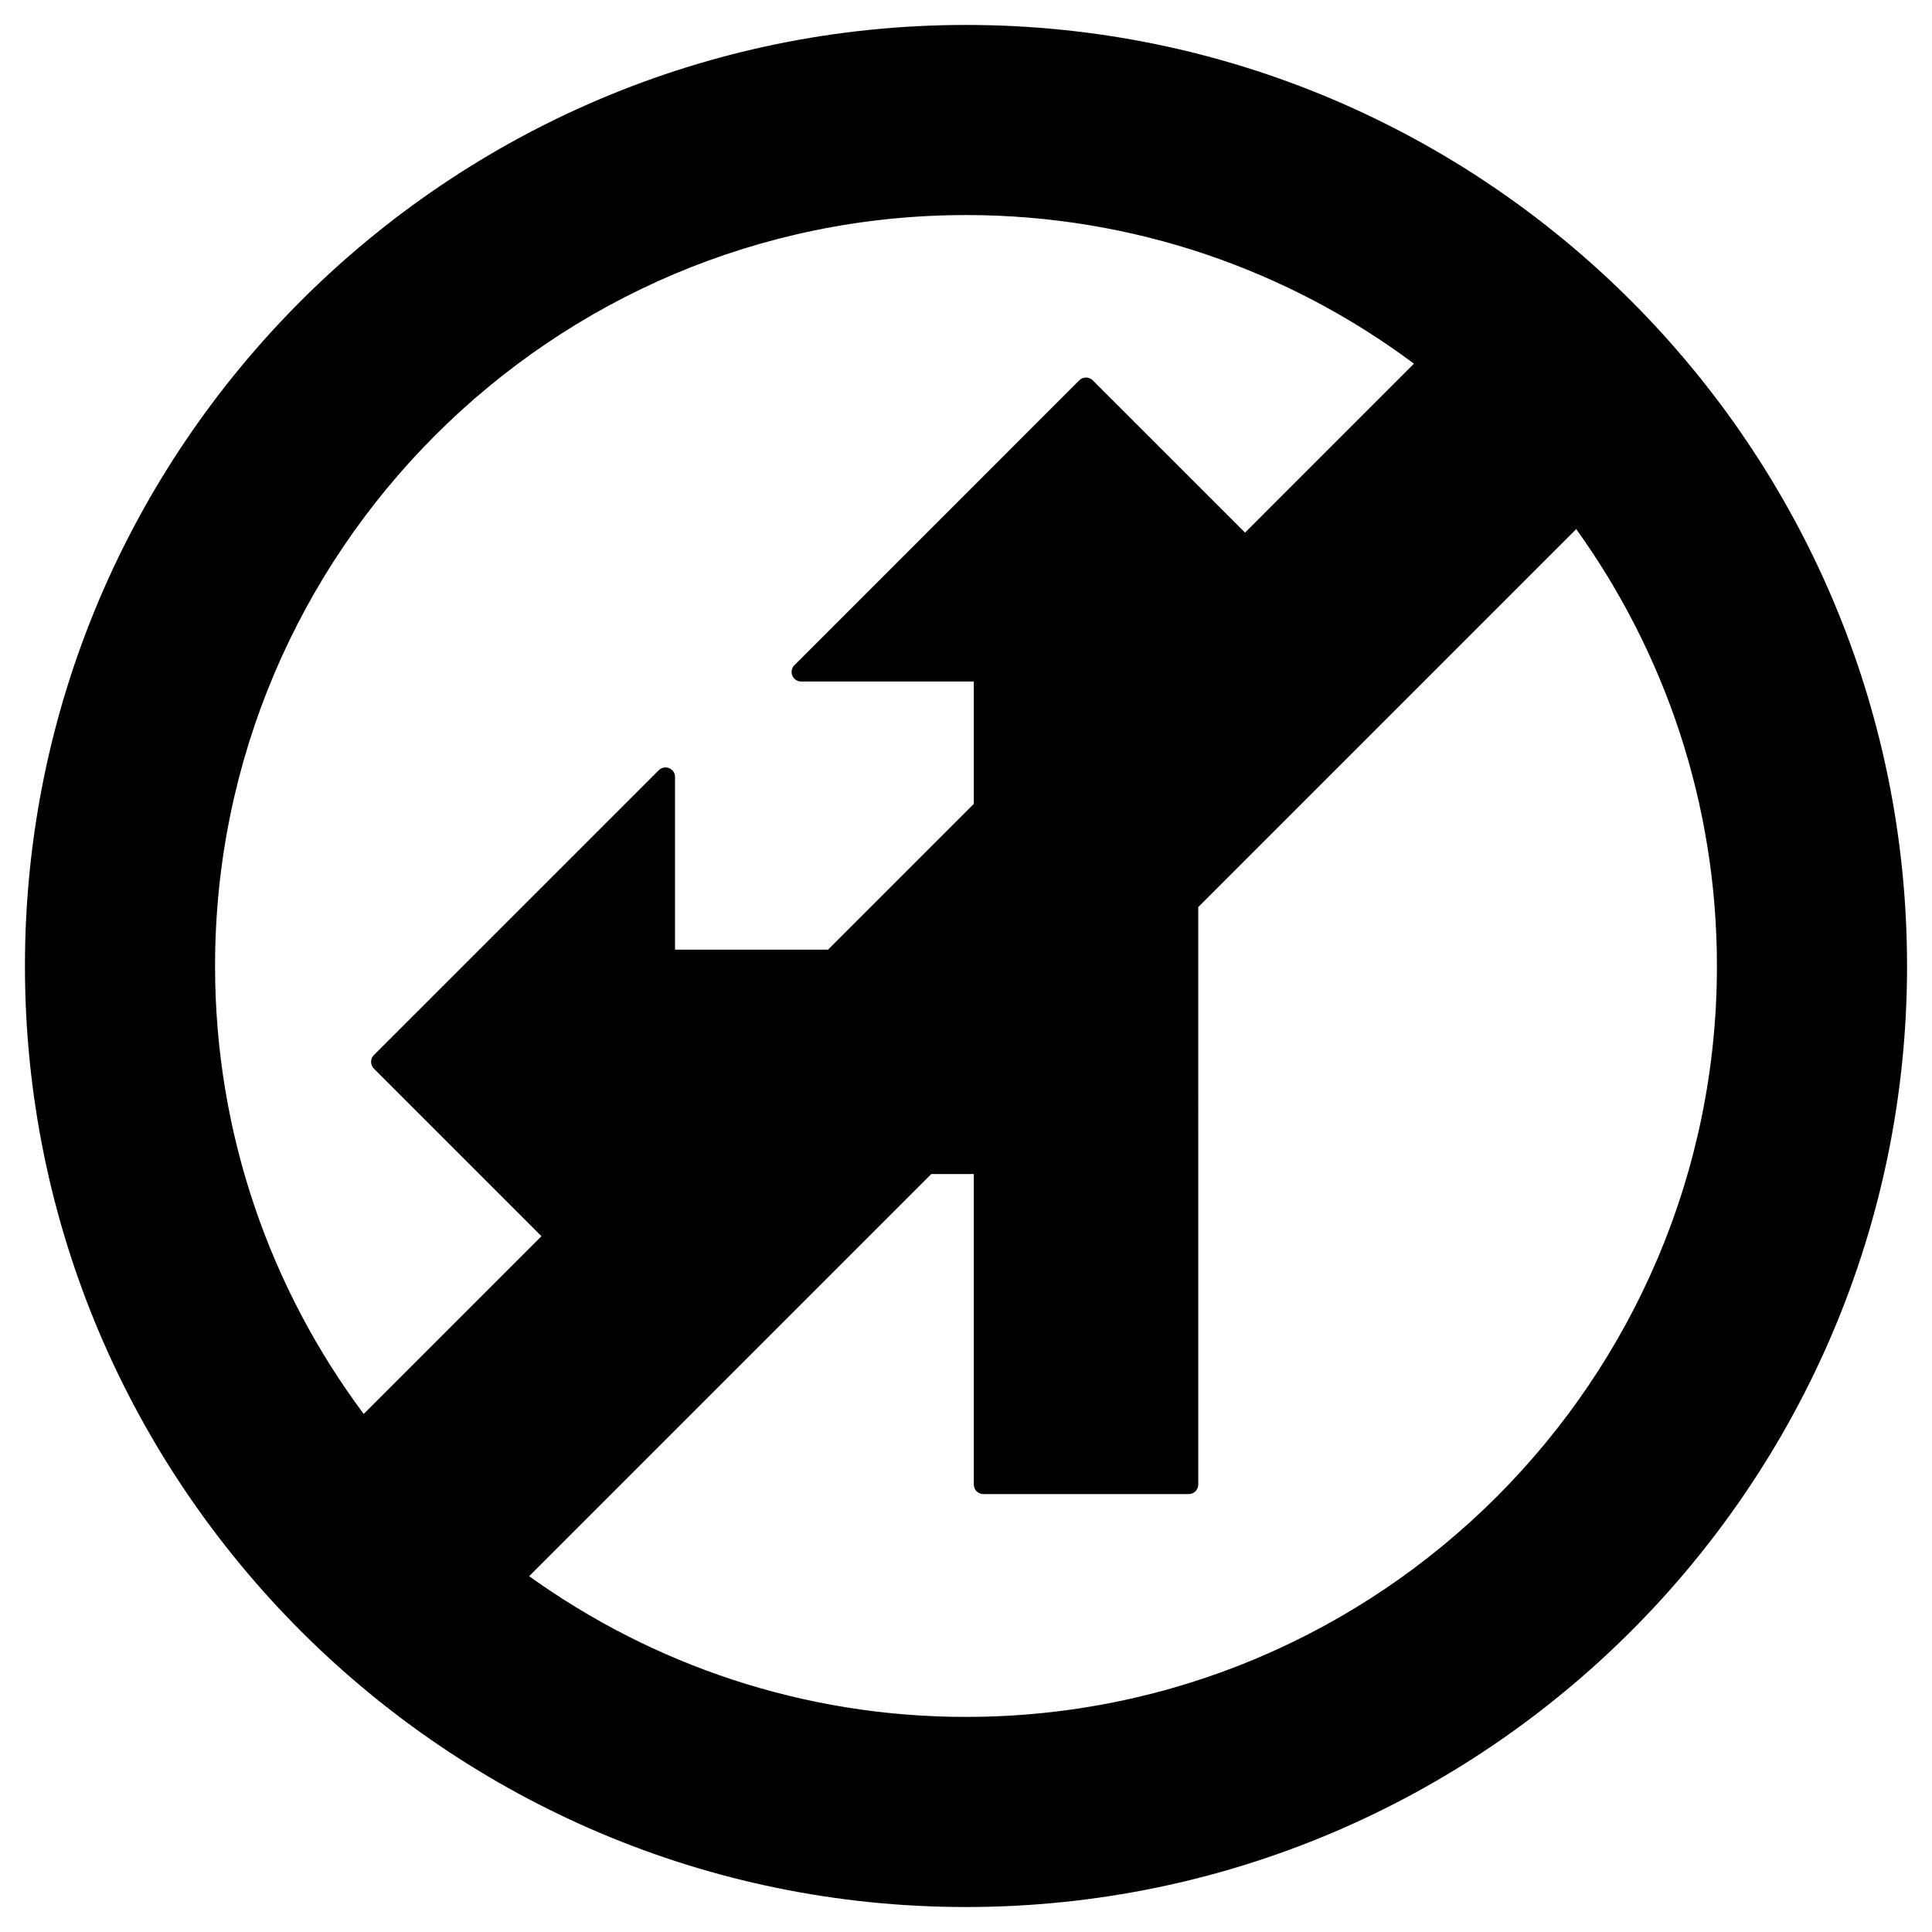 <?xml version="1.0" encoding="UTF-8"?>
<!-- The Best Svg Icon site in the world: iconSvg.co, Visit us! https://iconsvg.co -->
<svg fill="#000000" width="800px" height="800px" version="1.1" viewBox="144 144 512 512" xmlns="http://www.w3.org/2000/svg">
 <path d="m400 150.61c-137.51 0-249.39 111.88-249.39 249.39 0 137.51 111.88 249.38 249.39 249.38 137.52 0 249.39-111.88 249.39-249.39-0.004-137.51-111.88-249.38-249.39-249.38zm0 50.379c44.457 0 85.551 14.66 118.71 39.387l-44.762 44.77-40.363-40.359c-0.984-0.984-2.578-0.984-3.562 0l-75.508 75.512c-0.719 0.719-0.938 1.805-0.543 2.746 0.387 0.941 1.309 1.559 2.328 1.559h45.766v32.434l-38.633 38.633h-40.543v-45.777c0-1.02-0.613-1.941-1.559-2.328-0.945-0.387-2.023-0.176-2.746 0.543l-75.516 75.508c-0.473 0.473-0.734 1.113-0.734 1.785s0.266 1.309 0.734 1.785l44.422 44.422-47.109 47.105c-24.727-33.168-39.391-74.262-39.391-118.71 0-109.73 89.277-199.01 199.01-199.01zm0 398.01c-43.16 0-83.129-13.859-115.77-37.293l106.57-106.57h11.27v82.289c0 1.391 1.129 2.519 2.519 2.519h54.441c1.391 0 2.519-1.129 2.519-2.519l-0.004-153.04 100.17-100.17c23.434 32.648 37.289 72.613 37.289 115.78 0 109.73-89.277 199-199 199z"/>
</svg>